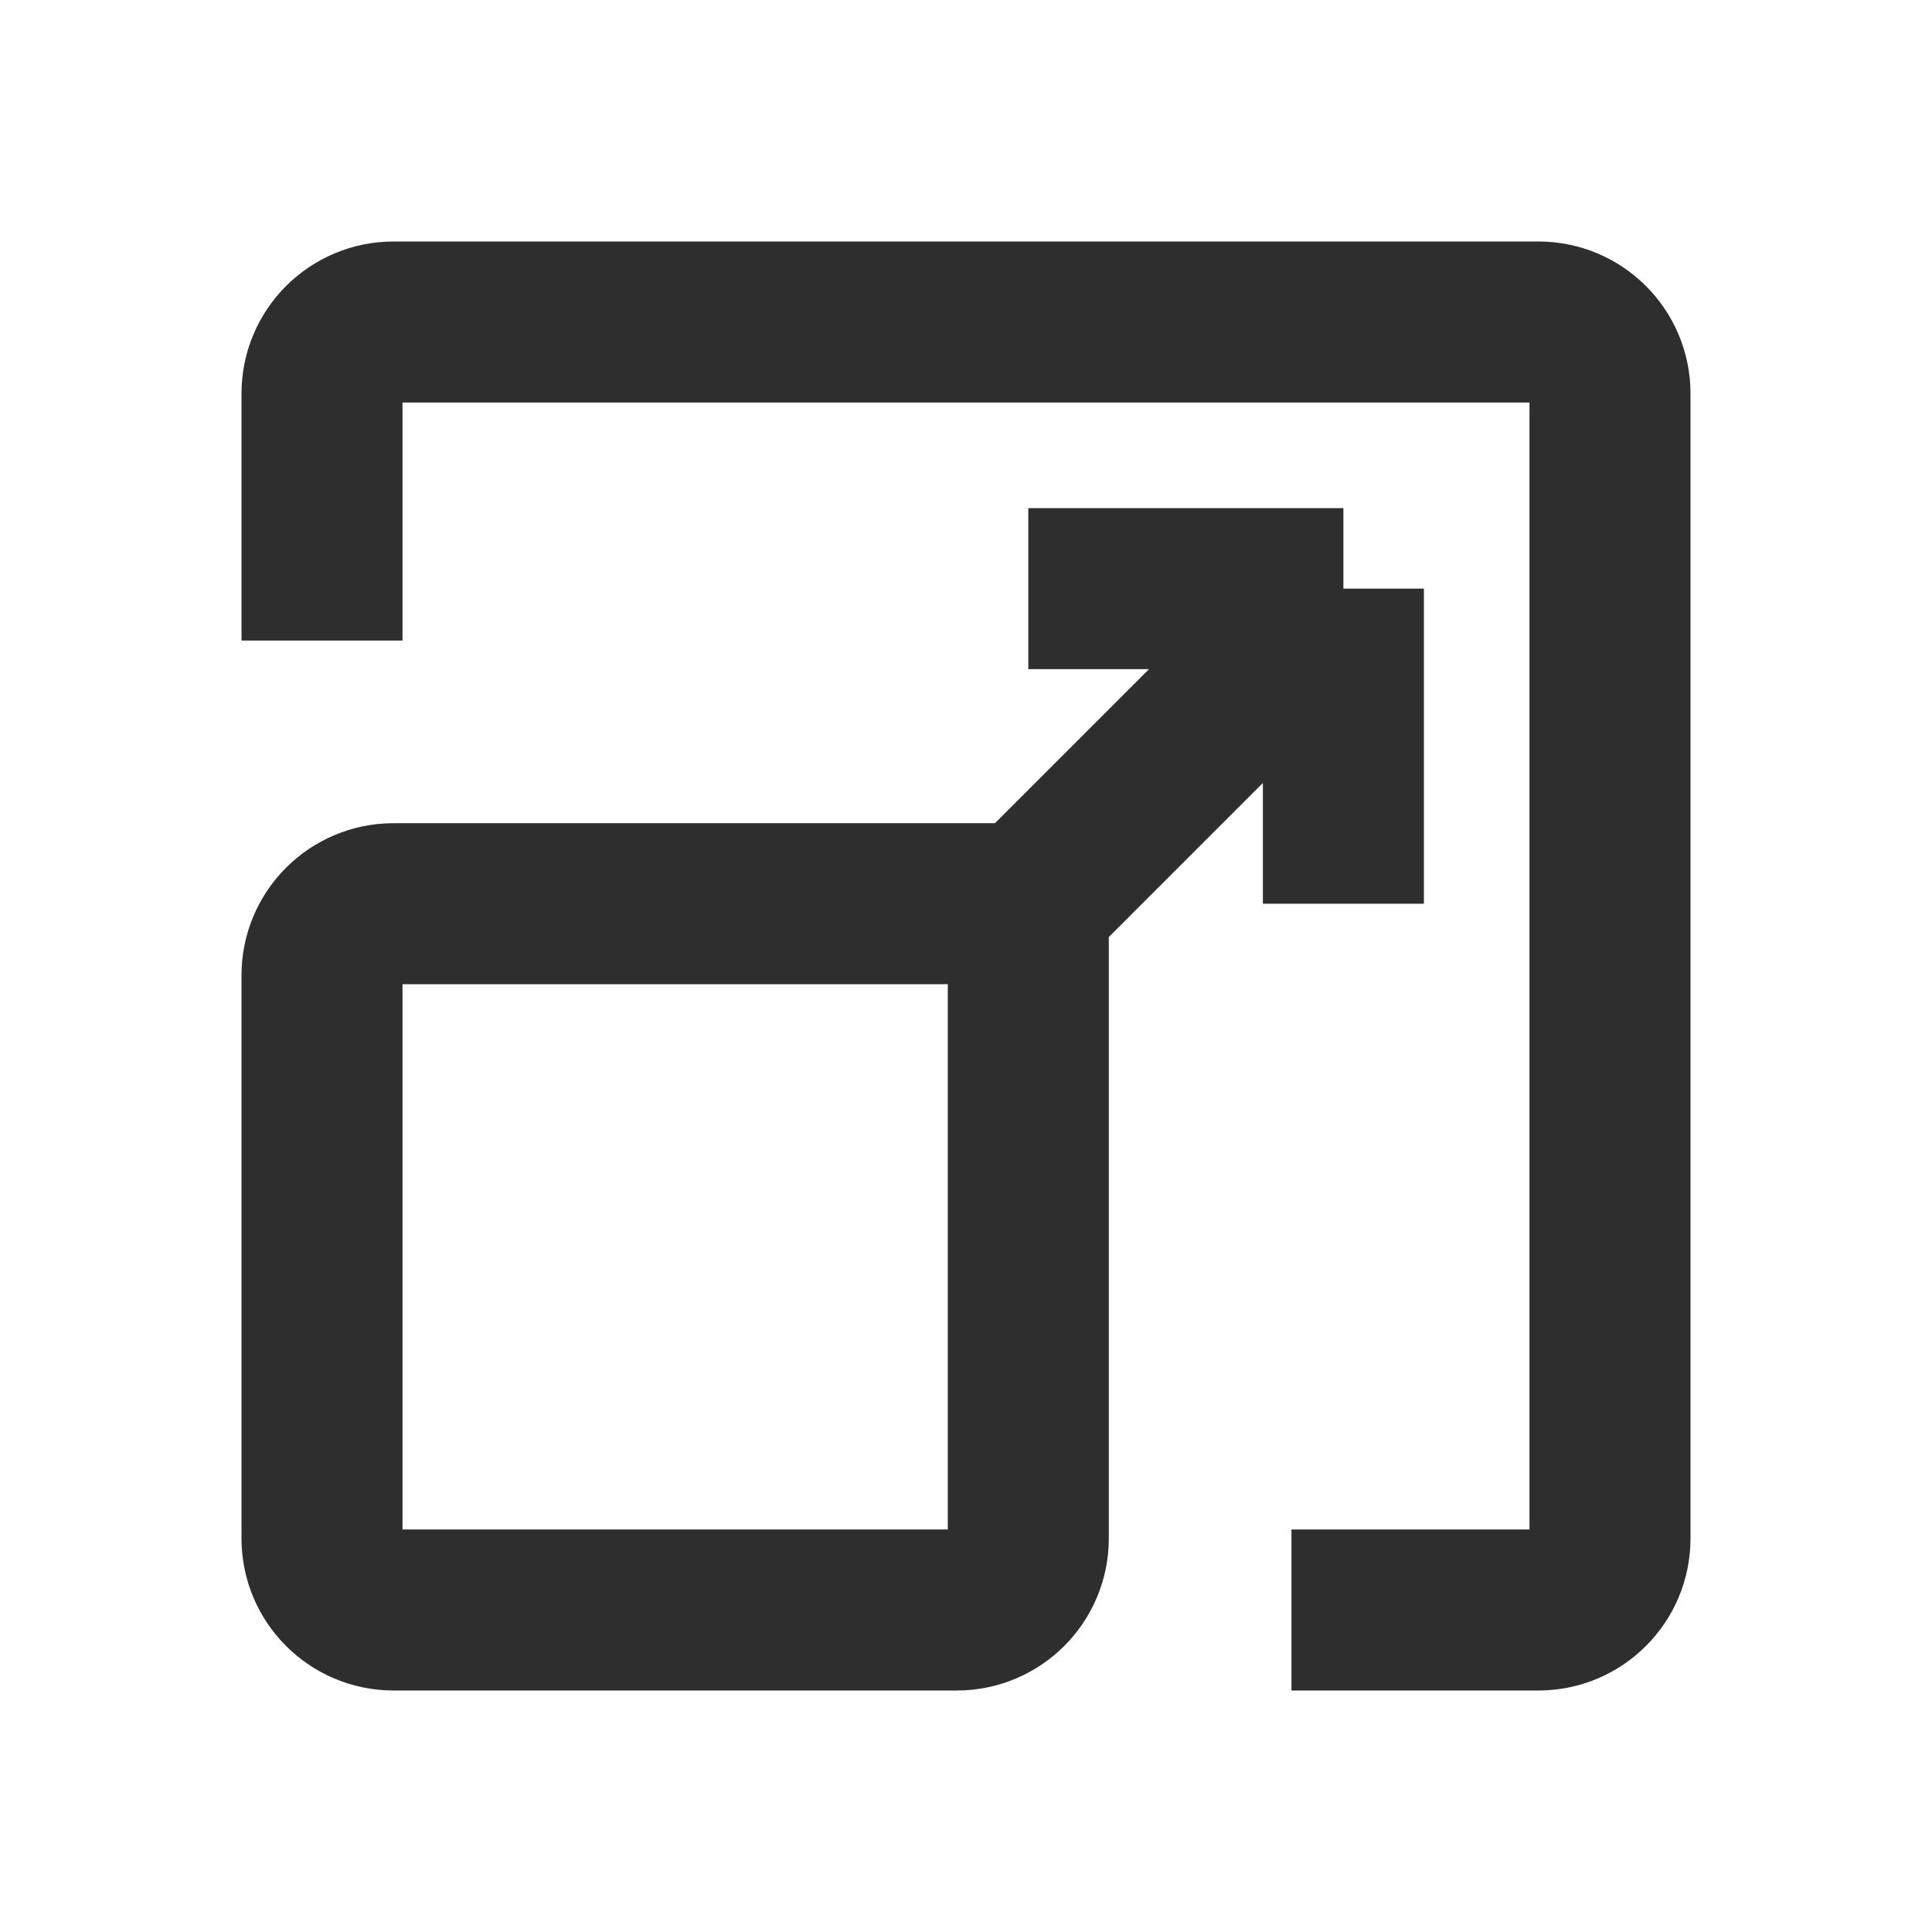 <svg width="24" height="24" viewBox="0 0 24 24" fill="none" xmlns="http://www.w3.org/2000/svg">
<path d="M12.774 11.226H4.889C4.398 11.226 4 11.624 4 12.115V19.111C4 19.602 4.398 20 4.889 20H11.885C12.376 20 12.774 19.602 12.774 19.111V11.226ZM12.774 11.226L15.011 8.989L16.129 7.871L16.688 7.312M4 7.957V4.889C4 4.398 4.398 4 4.889 4H19.111C19.602 4 20 4.398 20 4.889V19.111C20 19.602 19.602 20 19.111 20H16.043M16.688 7.312H12.774M16.688 7.312V11.226" stroke="#2E2E2E" stroke-width="2"/>
</svg>
